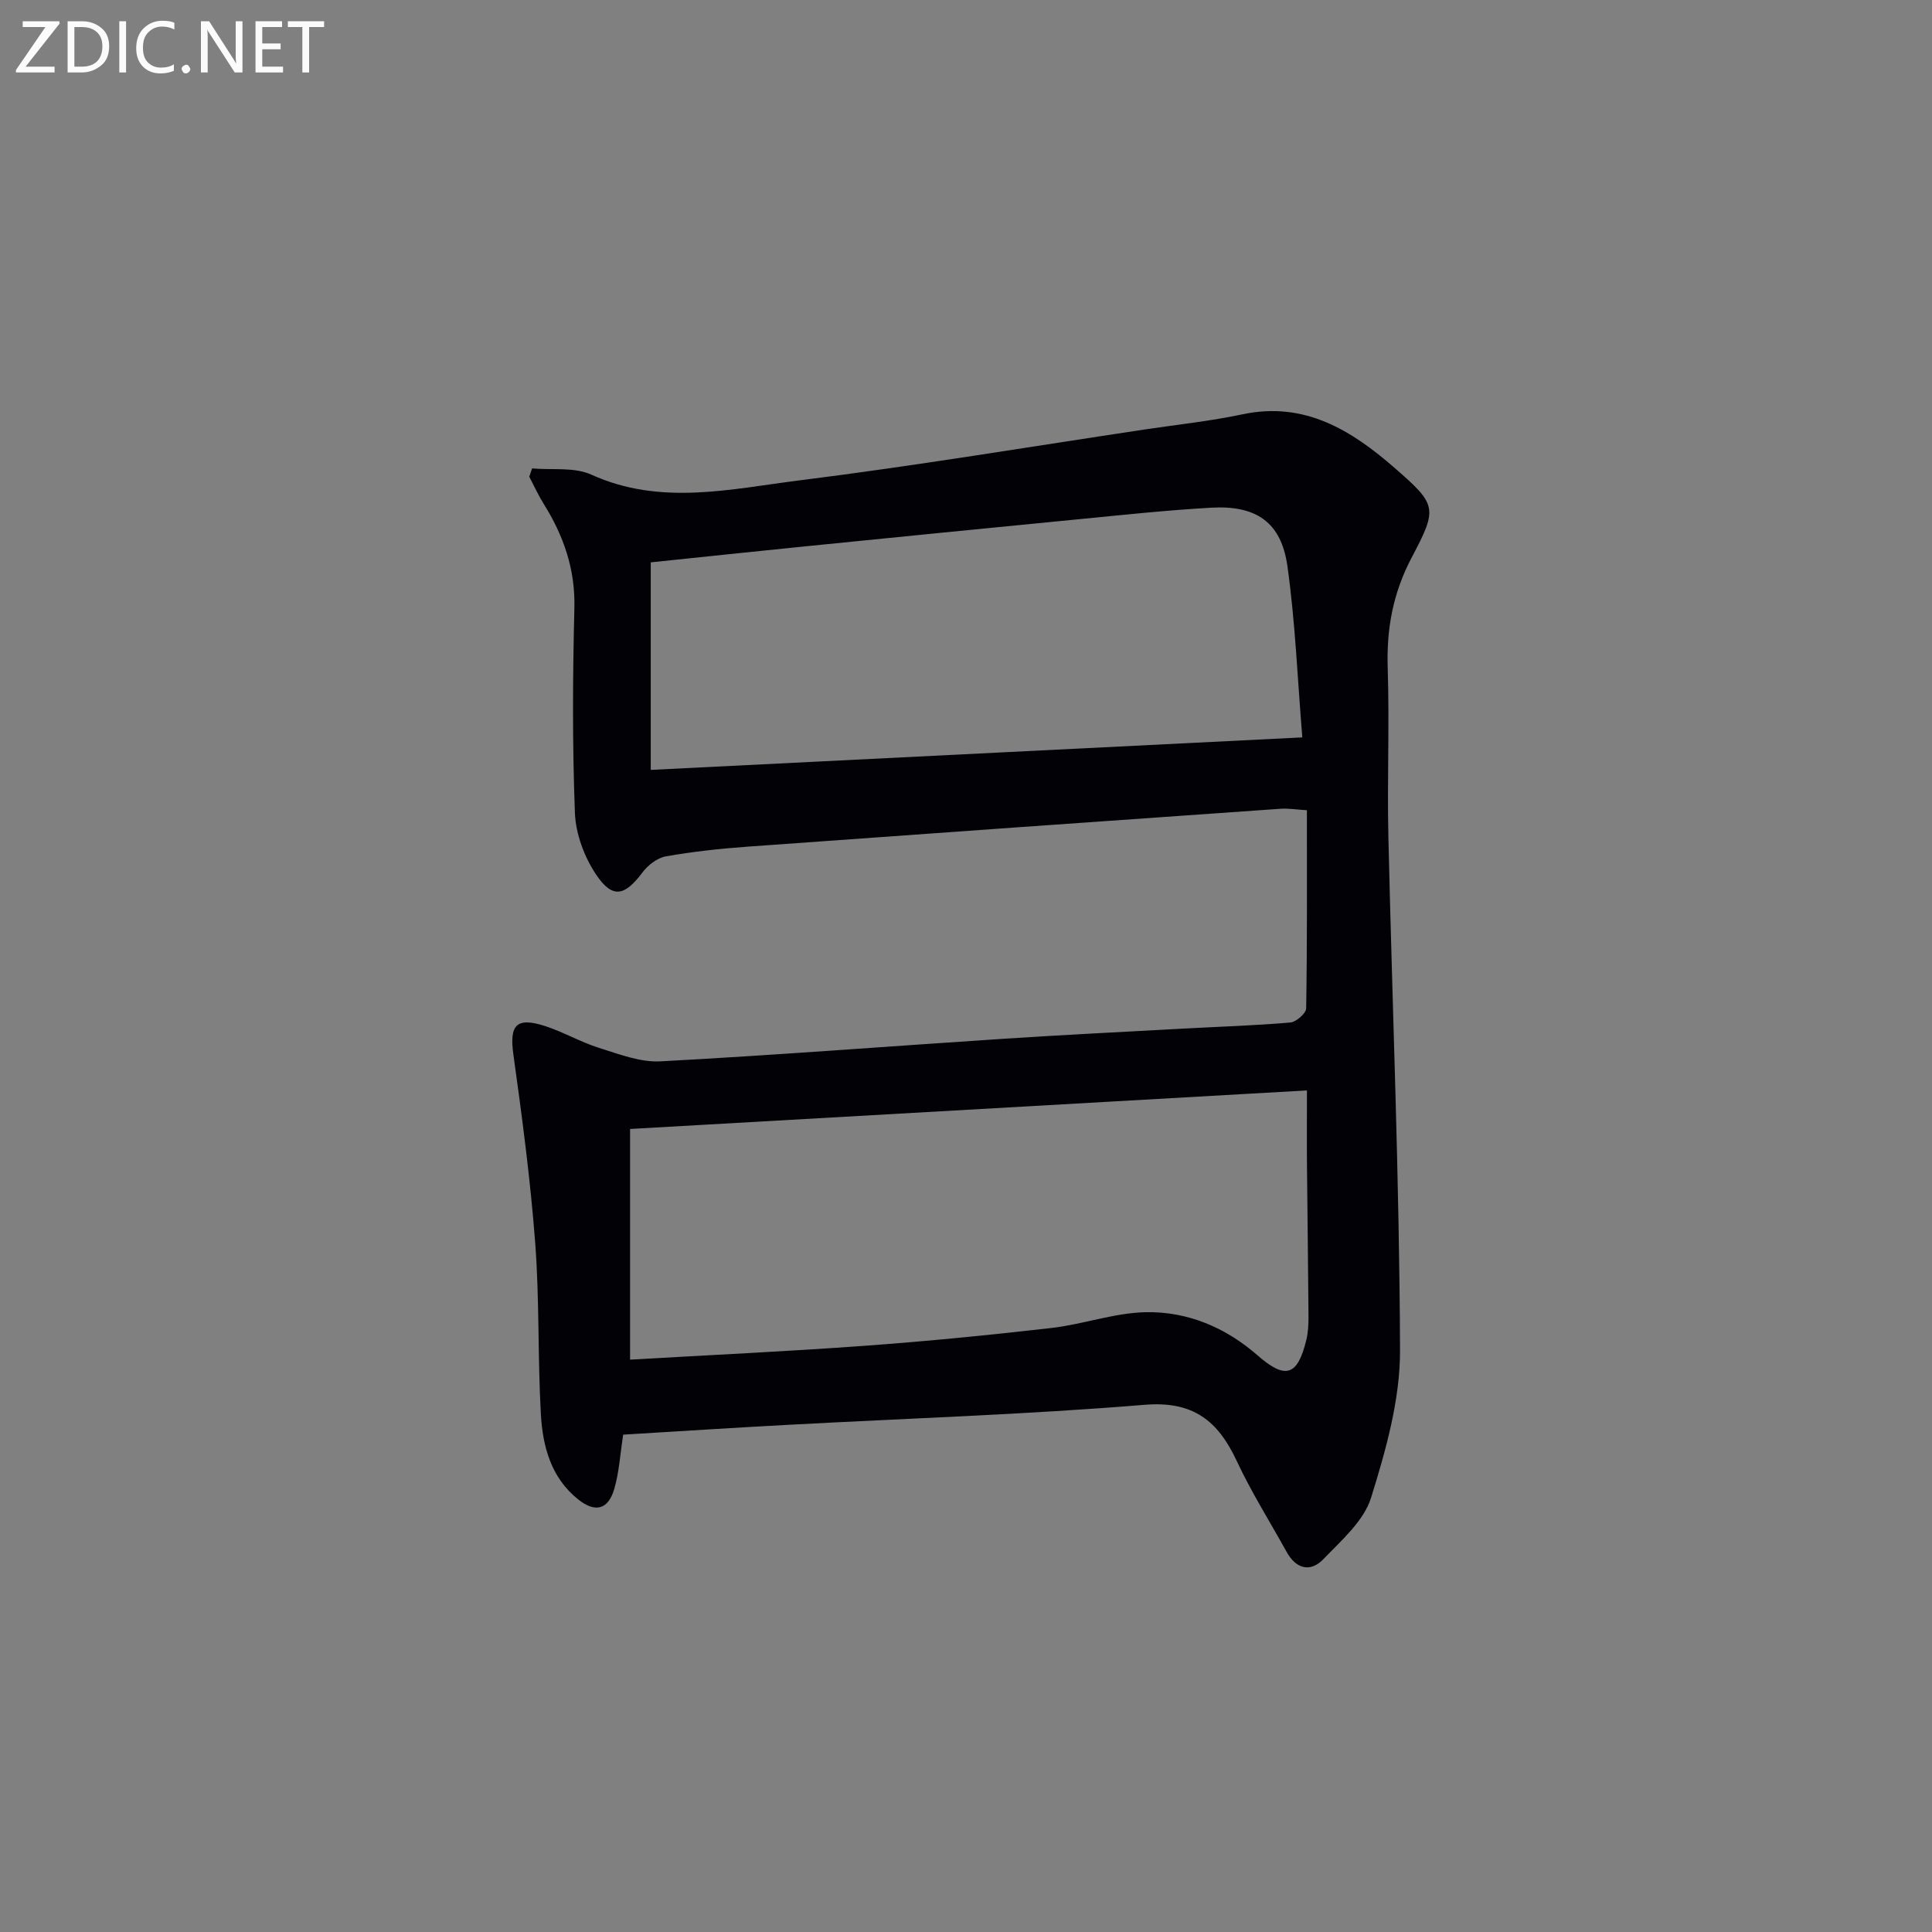 <svg enable-background="new 0 0 400 400" viewBox="0 0 400 400" xmlns="http://www.w3.org/2000/svg"><rect x="0" y="0" width="400" height="400" fill="#808080" stroke="none"/><path d="m129.02 297.03c-.62 4.03-.83 7.71-1.82 11.16-1.24 4.36-3.94 5.08-7.48 2.26-5.66-4.51-7.37-11.02-7.74-17.71-.66-11.78-.28-23.64-1.17-35.4-.99-13.05-2.71-26.05-4.52-39.01-.85-6.11.58-7.84 6.61-5.88 3.78 1.23 7.29 3.3 11.08 4.49 4.17 1.3 8.57 3.03 12.78 2.8 23.73-1.27 47.42-3.13 71.13-4.68 12.44-.81 24.89-1.43 37.34-2.11 7.31-.4 14.63-.62 21.91-1.25 1.22-.11 3.27-1.9 3.29-2.93.22-13.47.15-26.95.15-41.02-2.04-.12-3.8-.42-5.53-.3-36.8 2.58-73.6 5.18-110.4 7.85-5.62.41-11.25 1.02-16.8 2-1.78.32-3.72 1.83-4.85 3.35-3.65 4.86-6.17 5.48-9.55.47-2.45-3.64-4.25-8.43-4.42-12.79-.54-14.14-.46-28.32-.11-42.47.2-8.04-2.25-14.99-6.39-21.6-1.11-1.78-1.98-3.71-2.95-5.57.19-.57.39-1.14.58-1.71 4.12.37 8.72-.32 12.27 1.29 14.36 6.52 28.89 2.96 43.22 1.17 23.87-2.99 47.62-6.96 71.42-10.53 6.73-1.01 13.53-1.72 20.17-3.13 12.89-2.74 22.6 3.33 31.54 11.13 8.69 7.58 8.92 8.26 3.53 18.45-3.89 7.35-5.27 14.77-5 22.95.38 11.65-.13 23.33.14 34.98.81 35.43 2.29 70.84 2.41 106.27.03 10.2-2.92 20.64-5.99 30.51-1.49 4.81-6.12 8.82-9.84 12.7-2.71 2.83-5.68 2.1-7.65-1.47-3.46-6.25-7.29-12.33-10.31-18.79-3.89-8.33-9-12.5-19.12-11.66-24.51 2.02-49.13 2.81-73.7 4.14-11.42.61-22.84 1.35-34.23 2.04zm141.57-71.27c-47.32 2.69-93.82 5.34-140.14 7.98v47.76c16.46-.95 32.54-1.7 48.59-2.87 12.91-.94 25.81-2.21 38.68-3.69 6.53-.75 12.95-3.12 19.45-3.26 8.67-.19 16.58 3.15 23.2 8.94 5.74 5.02 8.27 4.31 10.09-3.2.39-1.59.46-3.29.45-4.94-.07-10.32-.22-20.64-.31-30.96-.05-4.96-.01-9.93-.01-15.76zm-.96-73.09c-.99-12.04-1.45-23.82-3.08-35.44-1.28-9.1-6.43-12.65-15.8-12.12-9.12.52-18.21 1.49-27.3 2.38-18.83 1.83-37.66 3.71-56.48 5.6-10.69 1.07-21.38 2.21-32.24 3.34v42.97c44.81-2.24 89.34-4.46 134.9-6.73z" fill="#010106"/><g fill="#fafbfa"><path d="m12.4 4.8-7.1 9h6v1.2h-8v-.5l6.1-8.9h-4.7v-1.2h7.6v.4z"/><path d="m14 14v-9.6h3c1.6 0 2.9.5 4 1.4s1.6 2.2 1.6 3.8-.5 3-1.6 3.9-2.4 1.5-4 1.5h-3zm1.4-8.4v8.2h1.6c1.3 0 2.4-.4 3.1-1.1s1.1-1.8 1.1-3.1-.4-2.3-1.2-3-1.8-1-3.1-1z"/><path d="m26.1 4.4v10.6h-1.4v-10.6z"/><path d="m36.1 14.6c-.8.4-1.8.6-2.9.6-1.5 0-2.7-.5-3.6-1.4s-1.4-2.2-1.4-3.8c0-1.7.5-3.1 1.5-4.1s2.3-1.6 3.9-1.6c1 0 1.8.1 2.5.4v1.4c-.8-.4-1.6-.6-2.5-.6-1.2 0-2.1.4-2.9 1.2s-1.1 1.8-1.1 3.2c0 1.3.3 2.3 1 3s1.6 1.1 2.7 1.1c1 0 2-.2 2.7-.7v1.3z"/><path d="m37.6 14.3c0-.2.1-.5.3-.6s.4-.3.6-.3c.3 0 .5.1.6.3s.3.4.3.6-.1.4-.3.6-.4.3-.6.3c-.3 0-.5-.1-.6-.3s-.3-.4-.3-.6z"/><path d="m50.2 15h-1.6l-5.3-8.2c-.2-.2-.3-.5-.4-.7 0 .2.1.7.1 1.5v7.4h-1.4v-10.6h1.7l5.2 8.1c.2.4.4.6.4.7 0-.3-.1-.8-.1-1.5v-7.3h1.4z"/><path d="m58.6 15h-5.7v-10.6h5.5v1.2h-4.1v3.4h3.8v1.2h-3.8v3.6h4.3z"/><path d="m67.1 5.6h-3.1v9.4h-1.4v-9.4h-3v-1.2h7.5z"/></g></svg>